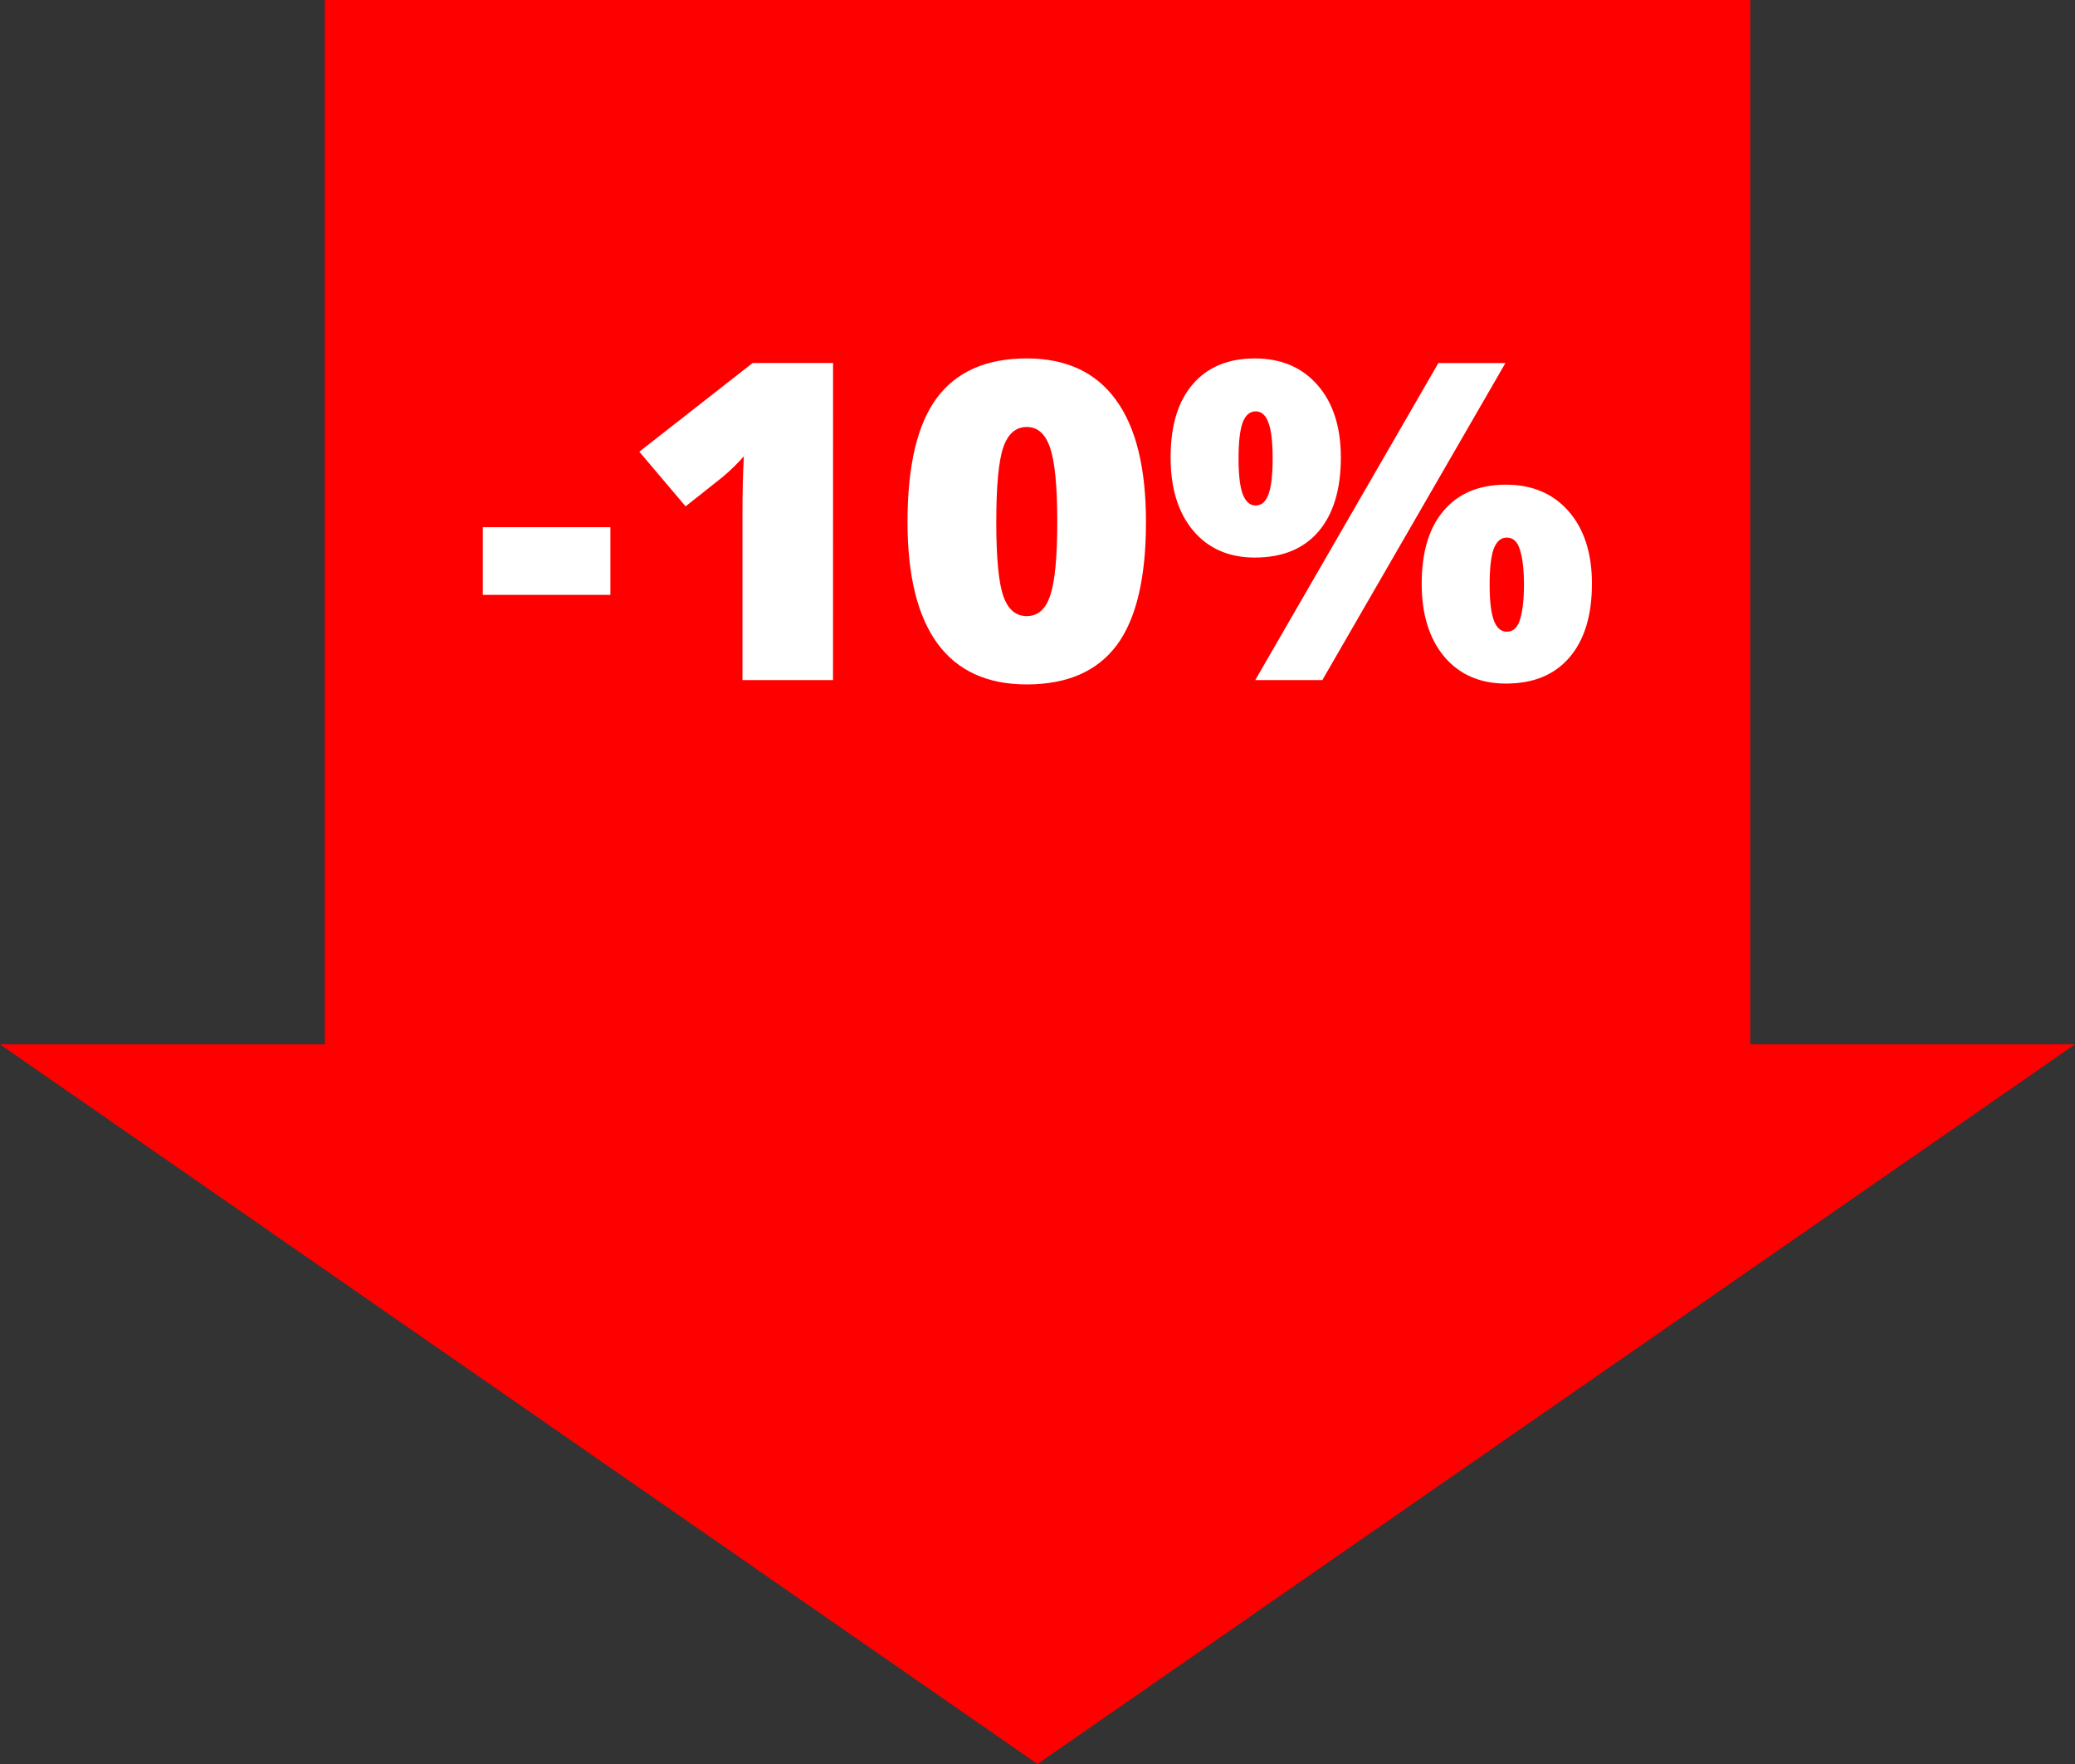 <svg xmlns="http://www.w3.org/2000/svg" viewBox="0 0 100 85" width="100" height="85">
  <rect x="0" y="0" width="100" height="85" fill="#333333" stroke="none"/>
  <g stroke-width="1.01">
    <path d="M15.652 0v50.323H0l50 34.677 50-34.677H84.35V0Z" fill="red"/>
    <path d="M91.743 819.946v-3.361h6.087v3.361zM108.453 824.18h-4.32v-8.339q0-1.519.065-2.78-.399.485-.991 1.013l-1.788 1.476-2.209-2.715 5.409-4.407h3.836zM123.386 816.326q0 4.18-1.401 6.13-1.401 1.939-4.288 1.939-2.823 0-4.256-2.026-1.433-2.036-1.433-6.044 0-4.202 1.401-6.163 1.401-1.961 4.288-1.961 2.812 0 4.245 2.047 1.444 2.036 1.444 6.077zm-7.143 0q0 2.672.334 3.674.334 1.002 1.121 1.002.797 0 1.121-1.034.334-1.034.334-3.642 0-2.618-.334-3.663-.334-1.056-1.121-1.056t-1.121 1.013q-.334 1.013-.334 3.706zM127.803 813.169q0 1.239.205 1.788.205.549.614.549t.603-.539q.205-.539.205-1.799 0-1.239-.205-1.788-.194-.549-.603-.549-.42 0-.625.56-.194.56-.194 1.778zm4.881-.043q0 2.37-1.067 3.674-1.067 1.293-3.038 1.293-1.853 0-2.941-1.336-1.077-1.347-1.077-3.631 0-2.37 1.056-3.642 1.056-1.282 2.963-1.282 1.885 0 2.995 1.325 1.11 1.325 1.11 3.599zm7.854-4.697-8.738 15.752h-3.2l8.738-15.752zm-.754 11.011q0 1.239.205 1.788.205.549.614.549.463 0 .636-.625.183-.636.183-1.713 0-1.077-.183-1.702-.172-.636-.636-.636-.42 0-.625.56-.194.56-.194 1.778zm4.881-.043q0 2.359-1.077 3.663-1.067 1.293-3.028 1.293-1.853 0-2.941-1.336-1.077-1.347-1.077-3.62 0-2.37 1.056-3.642 1.056-1.282 2.963-1.282 1.885 0 2.995 1.325 1.11 1.325 1.11 3.599z" fill="#fff" transform="matrix(1.01 0 0 .97 -69.392 -766.684)"/>
  </g>
</svg>
